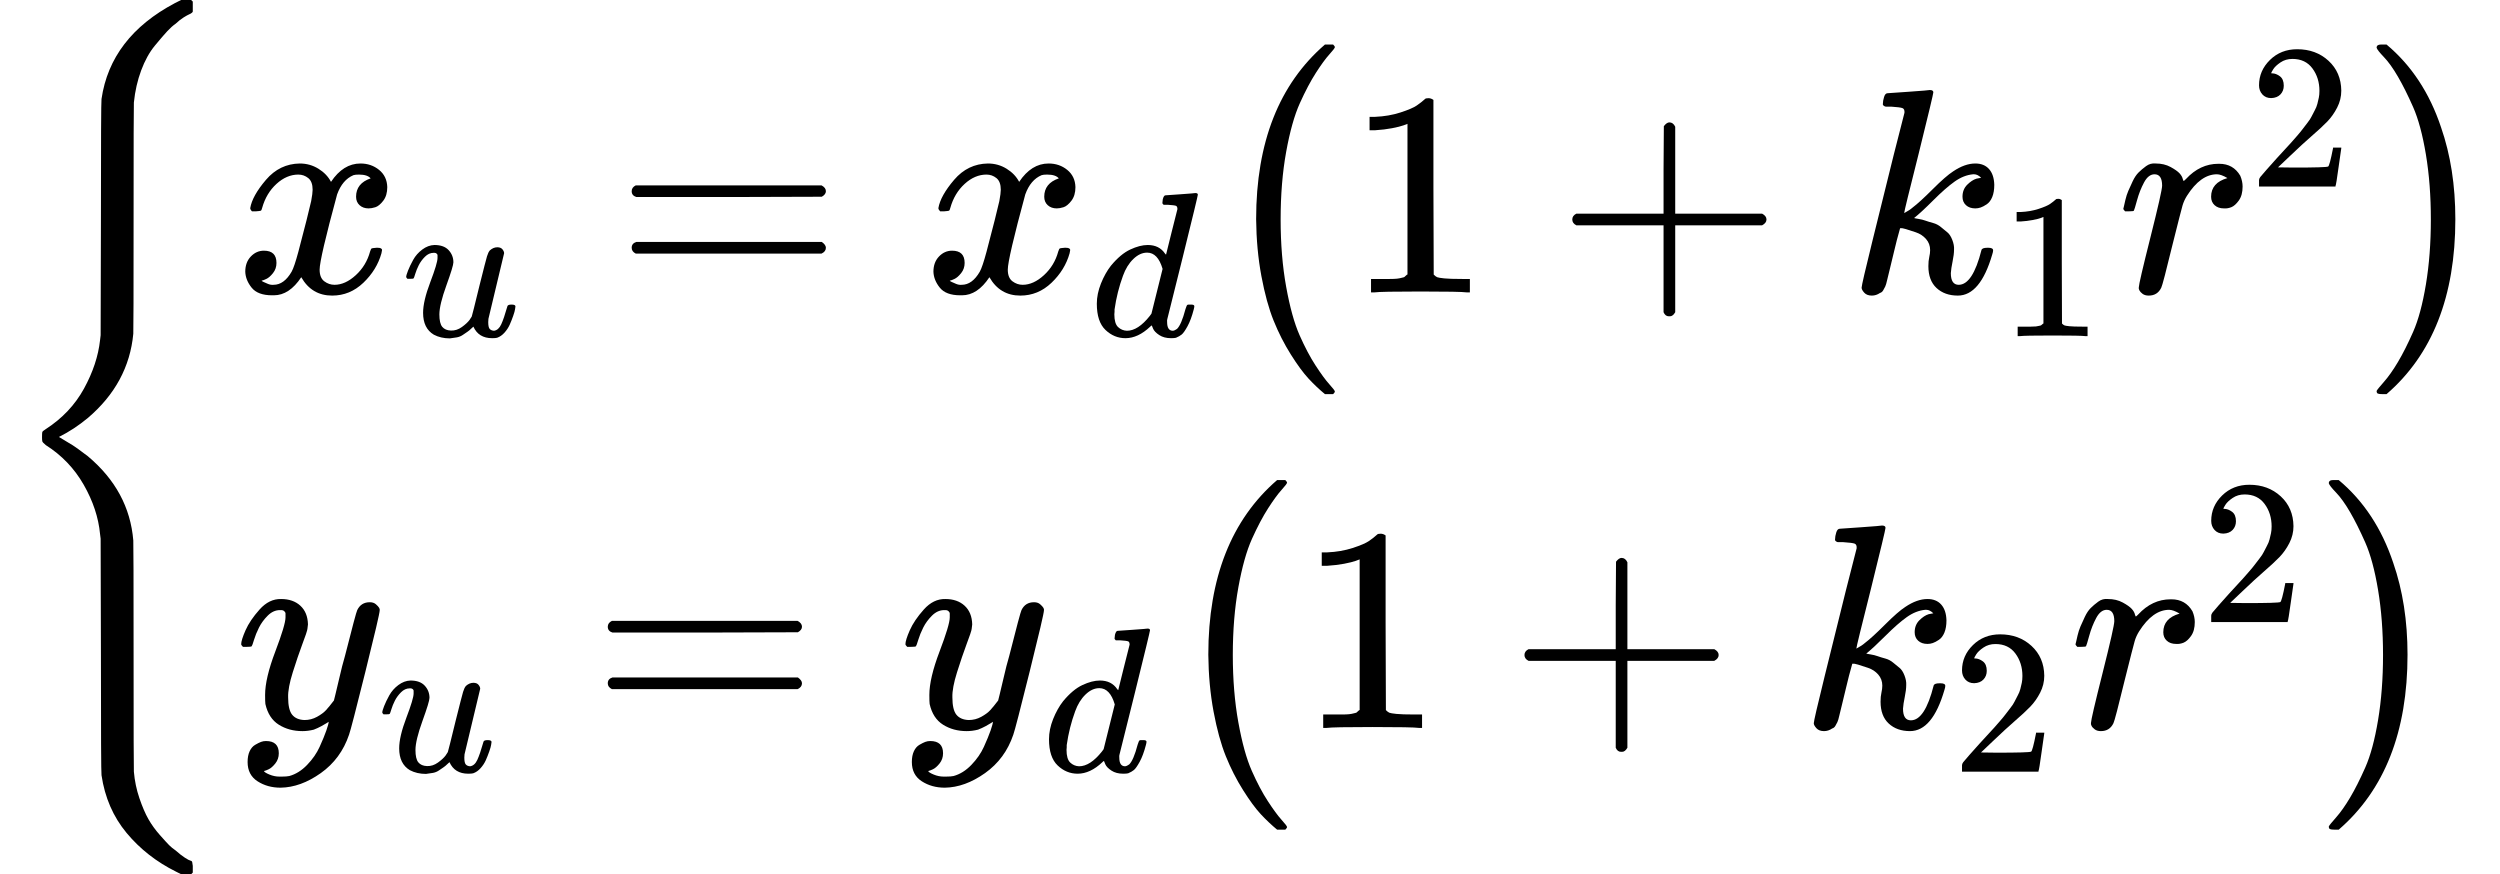 <svg xmlns="http://www.w3.org/2000/svg" width="19.397ex" height="6.785ex" role="img" focusable="false" viewBox="0 -1749.5 8573.3 2999" xmlns:xlink="http://www.w3.org/1999/xlink" style="vertical-align: -2.827ex;"><defs><path id="MJX-46-TEX-S4-7B" d="M661 -1243L655 -1249H622L604 -1240Q503 -1190 434 -1107T348 -909Q346 -897 346 -499L345 -98L343 -82Q335 3 287 87T157 223Q146 232 145 236Q144 240 144 250Q144 265 145 268T157 278Q242 333 288 417T343 583L345 600L346 1001Q346 1398 348 1410Q379 1622 600 1739L622 1750H655L661 1744V1727V1721Q661 1712 661 1710T657 1705T648 1700T630 1690T602 1668Q589 1659 574 1643T531 1593T484 1508T459 1398Q458 1389 458 1001Q458 614 457 605Q441 435 301 316Q254 277 202 251L250 222Q260 216 301 185Q443 66 457 -104Q458 -113 458 -501Q458 -888 459 -897Q463 -944 478 -988T509 -1060T548 -1114T580 -1149T602 -1167Q620 -1183 634 -1192T653 -1202T659 -1207T661 -1220V-1226V-1243Z"></path><path id="MJX-46-TEX-I-78" d="M52 289Q59 331 106 386T222 442Q257 442 286 424T329 379Q371 442 430 442Q467 442 494 420T522 361Q522 332 508 314T481 292T458 288Q439 288 427 299T415 328Q415 374 465 391Q454 404 425 404Q412 404 406 402Q368 386 350 336Q290 115 290 78Q290 50 306 38T341 26Q378 26 414 59T463 140Q466 150 469 151T485 153H489Q504 153 504 145Q504 144 502 134Q486 77 440 33T333 -11Q263 -11 227 52Q186 -10 133 -10H127Q78 -10 57 16T35 71Q35 103 54 123T99 143Q142 143 142 101Q142 81 130 66T107 46T94 41L91 40Q91 39 97 36T113 29T132 26Q168 26 194 71Q203 87 217 139T245 247T261 313Q266 340 266 352Q266 380 251 392T217 404Q177 404 142 372T93 290Q91 281 88 280T72 278H58Q52 284 52 289Z"></path><path id="MJX-46-TEX-I-75" d="M21 287Q21 295 30 318T55 370T99 420T158 442Q204 442 227 417T250 358Q250 340 216 246T182 105Q182 62 196 45T238 27T291 44T328 78L339 95Q341 99 377 247Q407 367 413 387T427 416Q444 431 463 431Q480 431 488 421T496 402L420 84Q419 79 419 68Q419 43 426 35T447 26Q469 29 482 57T512 145Q514 153 532 153Q551 153 551 144Q550 139 549 130T540 98T523 55T498 17T462 -8Q454 -10 438 -10Q372 -10 347 46Q345 45 336 36T318 21T296 6T267 -6T233 -11Q189 -11 155 7Q103 38 103 113Q103 170 138 262T173 379Q173 380 173 381Q173 390 173 393T169 400T158 404H154Q131 404 112 385T82 344T65 302T57 280Q55 278 41 278H27Q21 284 21 287Z"></path><path id="MJX-46-TEX-N-3D" d="M56 347Q56 360 70 367H707Q722 359 722 347Q722 336 708 328L390 327H72Q56 332 56 347ZM56 153Q56 168 72 173H708Q722 163 722 153Q722 140 707 133H70Q56 140 56 153Z"></path><path id="MJX-46-TEX-I-64" d="M366 683Q367 683 438 688T511 694Q523 694 523 686Q523 679 450 384T375 83T374 68Q374 26 402 26Q411 27 422 35Q443 55 463 131Q469 151 473 152Q475 153 483 153H487H491Q506 153 506 145Q506 140 503 129Q490 79 473 48T445 8T417 -8Q409 -10 393 -10Q359 -10 336 5T306 36L300 51Q299 52 296 50Q294 48 292 46Q233 -10 172 -10Q117 -10 75 30T33 157Q33 205 53 255T101 341Q148 398 195 420T280 442Q336 442 364 400Q369 394 369 396Q370 400 396 505T424 616Q424 629 417 632T378 637H357Q351 643 351 645T353 664Q358 683 366 683ZM352 326Q329 405 277 405Q242 405 210 374T160 293Q131 214 119 129Q119 126 119 118T118 106Q118 61 136 44T179 26Q233 26 290 98L298 109L352 326Z"></path><path id="MJX-46-TEX-SO-28" d="M152 251Q152 646 388 850H416Q422 844 422 841Q422 837 403 816T357 753T302 649T255 482T236 250Q236 124 255 19T301 -147T356 -251T403 -315T422 -340Q422 -343 416 -349H388Q359 -325 332 -296T271 -213T212 -97T170 56T152 251Z"></path><path id="MJX-46-TEX-N-31" d="M213 578L200 573Q186 568 160 563T102 556H83V602H102Q149 604 189 617T245 641T273 663Q275 666 285 666Q294 666 302 660V361L303 61Q310 54 315 52T339 48T401 46H427V0H416Q395 3 257 3Q121 3 100 0H88V46H114Q136 46 152 46T177 47T193 50T201 52T207 57T213 61V578Z"></path><path id="MJX-46-TEX-N-2B" d="M56 237T56 250T70 270H369V420L370 570Q380 583 389 583Q402 583 409 568V270H707Q722 262 722 250T707 230H409V-68Q401 -82 391 -82H389H387Q375 -82 369 -68V230H70Q56 237 56 250Z"></path><path id="MJX-46-TEX-I-6B" d="M121 647Q121 657 125 670T137 683Q138 683 209 688T282 694Q294 694 294 686Q294 679 244 477Q194 279 194 272Q213 282 223 291Q247 309 292 354T362 415Q402 442 438 442Q468 442 485 423T503 369Q503 344 496 327T477 302T456 291T438 288Q418 288 406 299T394 328Q394 353 410 369T442 390L458 393Q446 405 434 405H430Q398 402 367 380T294 316T228 255Q230 254 243 252T267 246T293 238T320 224T342 206T359 180T365 147Q365 130 360 106T354 66Q354 26 381 26Q429 26 459 145Q461 153 479 153H483Q499 153 499 144Q499 139 496 130Q455 -11 378 -11Q333 -11 305 15T277 90Q277 108 280 121T283 145Q283 167 269 183T234 206T200 217T182 220H180Q168 178 159 139T145 81T136 44T129 20T122 7T111 -2Q98 -11 83 -11Q66 -11 57 -1T48 16Q48 26 85 176T158 471L195 616Q196 629 188 632T149 637H144Q134 637 131 637T124 640T121 647Z"></path><path id="MJX-46-TEX-I-72" d="M21 287Q22 290 23 295T28 317T38 348T53 381T73 411T99 433T132 442Q161 442 183 430T214 408T225 388Q227 382 228 382T236 389Q284 441 347 441H350Q398 441 422 400Q430 381 430 363Q430 333 417 315T391 292T366 288Q346 288 334 299T322 328Q322 376 378 392Q356 405 342 405Q286 405 239 331Q229 315 224 298T190 165Q156 25 151 16Q138 -11 108 -11Q95 -11 87 -5T76 7T74 17Q74 30 114 189T154 366Q154 405 128 405Q107 405 92 377T68 316T57 280Q55 278 41 278H27Q21 284 21 287Z"></path><path id="MJX-46-TEX-N-32" d="M109 429Q82 429 66 447T50 491Q50 562 103 614T235 666Q326 666 387 610T449 465Q449 422 429 383T381 315T301 241Q265 210 201 149L142 93L218 92Q375 92 385 97Q392 99 409 186V189H449V186Q448 183 436 95T421 3V0H50V19V31Q50 38 56 46T86 81Q115 113 136 137Q145 147 170 174T204 211T233 244T261 278T284 308T305 340T320 369T333 401T340 431T343 464Q343 527 309 573T212 619Q179 619 154 602T119 569T109 550Q109 549 114 549Q132 549 151 535T170 489Q170 464 154 447T109 429Z"></path><path id="MJX-46-TEX-SO-29" d="M305 251Q305 -145 69 -349H56Q43 -349 39 -347T35 -338Q37 -333 60 -307T108 -239T160 -136T204 27T221 250T204 473T160 636T108 740T60 807T35 839Q35 850 50 850H56H69Q197 743 256 566Q305 425 305 251Z"></path><path id="MJX-46-TEX-I-79" d="M21 287Q21 301 36 335T84 406T158 442Q199 442 224 419T250 355Q248 336 247 334Q247 331 231 288T198 191T182 105Q182 62 196 45T238 27Q261 27 281 38T312 61T339 94Q339 95 344 114T358 173T377 247Q415 397 419 404Q432 431 462 431Q475 431 483 424T494 412T496 403Q496 390 447 193T391 -23Q363 -106 294 -155T156 -205Q111 -205 77 -183T43 -117Q43 -95 50 -80T69 -58T89 -48T106 -45Q150 -45 150 -87Q150 -107 138 -122T115 -142T102 -147L99 -148Q101 -153 118 -160T152 -167H160Q177 -167 186 -165Q219 -156 247 -127T290 -65T313 -9T321 21L315 17Q309 13 296 6T270 -6Q250 -11 231 -11Q185 -11 150 11T104 82Q103 89 103 113Q103 170 138 262T173 379Q173 380 173 381Q173 390 173 393T169 400T158 404H154Q131 404 112 385T82 344T65 302T57 280Q55 278 41 278H27Q21 284 21 287Z"></path></defs><g stroke="currentColor" fill="currentColor" stroke-width="0" transform="matrix(1 0 0 -1 0 0)"><g data-mml-node="math"><g data-mml-node="mrow"><g data-mml-node="mo"><use xlink:href="#MJX-46-TEX-S4-7B"></use></g><g data-mml-node="mtable" transform="translate(806, 0)"><g data-mml-node="mtr" transform="translate(0, 746.8)"><g data-mml-node="mtd"><g data-mml-node="msub"><g data-mml-node="mi"><use xlink:href="#MJX-46-TEX-I-78"></use></g><g data-mml-node="TeXAtom" transform="translate(572, -150) scale(0.707)"><g data-mml-node="mi"><use xlink:href="#MJX-46-TEX-I-75"></use></g></g></g><g data-mml-node="mo" transform="translate(1304.2, 0)"><use xlink:href="#MJX-46-TEX-N-3D"></use></g><g data-mml-node="msub" transform="translate(2360, 0)"><g data-mml-node="mi"><use xlink:href="#MJX-46-TEX-I-78"></use></g><g data-mml-node="TeXAtom" transform="translate(572, -150) scale(0.707)"><g data-mml-node="mi"><use xlink:href="#MJX-46-TEX-I-64"></use></g></g></g><g data-mml-node="mrow" transform="translate(3349.7, 0)"><g data-mml-node="mo"><use xlink:href="#MJX-46-TEX-SO-28"></use></g><g data-mml-node="mn" transform="translate(458, 0)"><use xlink:href="#MJX-46-TEX-N-31"></use></g><g data-mml-node="mo" transform="translate(1180.2, 0)"><use xlink:href="#MJX-46-TEX-N-2B"></use></g><g data-mml-node="msub" transform="translate(2180.4, 0)"><g data-mml-node="mi"><use xlink:href="#MJX-46-TEX-I-6B"></use></g><g data-mml-node="TeXAtom" transform="translate(521, -150) scale(0.707)"><g data-mml-node="mn"><use xlink:href="#MJX-46-TEX-N-31"></use></g></g></g><g data-mml-node="msup" transform="translate(3105, 0)"><g data-mml-node="mi"><use xlink:href="#MJX-46-TEX-I-72"></use></g><g data-mml-node="TeXAtom" transform="translate(451, 363) scale(0.707)"><g data-mml-node="mn"><use xlink:href="#MJX-46-TEX-N-32"></use></g></g></g><g data-mml-node="mo" transform="translate(3959.6, 0)"><use xlink:href="#MJX-46-TEX-SO-29"></use></g></g></g></g><g data-mml-node="mtr" transform="translate(0, -746.8)"><g data-mml-node="mtd"><g data-mml-node="msub"><g data-mml-node="mi"><use xlink:href="#MJX-46-TEX-I-79"></use></g><g data-mml-node="TeXAtom" transform="translate(490, -150) scale(0.707)"><g data-mml-node="mi"><use xlink:href="#MJX-46-TEX-I-75"></use></g></g></g><g data-mml-node="mo" transform="translate(1222.2, 0)"><use xlink:href="#MJX-46-TEX-N-3D"></use></g><g data-mml-node="msub" transform="translate(2278, 0)"><g data-mml-node="mi"><use xlink:href="#MJX-46-TEX-I-79"></use></g><g data-mml-node="TeXAtom" transform="translate(490, -150) scale(0.707)"><g data-mml-node="mi"><use xlink:href="#MJX-46-TEX-I-64"></use></g></g></g><g data-mml-node="mrow" transform="translate(3185.7, 0)"><g data-mml-node="mo"><use xlink:href="#MJX-46-TEX-SO-28"></use></g><g data-mml-node="mn" transform="translate(458, 0)"><use xlink:href="#MJX-46-TEX-N-31"></use></g><g data-mml-node="mo" transform="translate(1180.2, 0)"><use xlink:href="#MJX-46-TEX-N-2B"></use></g><g data-mml-node="msub" transform="translate(2180.4, 0)"><g data-mml-node="mi"><use xlink:href="#MJX-46-TEX-I-6B"></use></g><g data-mml-node="TeXAtom" transform="translate(521, -150) scale(0.707)"><g data-mml-node="mn"><use xlink:href="#MJX-46-TEX-N-32"></use></g></g></g><g data-mml-node="msup" transform="translate(3105, 0)"><g data-mml-node="mi"><use xlink:href="#MJX-46-TEX-I-72"></use></g><g data-mml-node="TeXAtom" transform="translate(451, 363) scale(0.707)"><g data-mml-node="mn"><use xlink:href="#MJX-46-TEX-N-32"></use></g></g></g><g data-mml-node="mo" transform="translate(3959.6, 0)"><use xlink:href="#MJX-46-TEX-SO-29"></use></g></g></g></g></g><g data-mml-node="mo" transform="translate(8573.3, 0)"></g></g></g></g></svg>